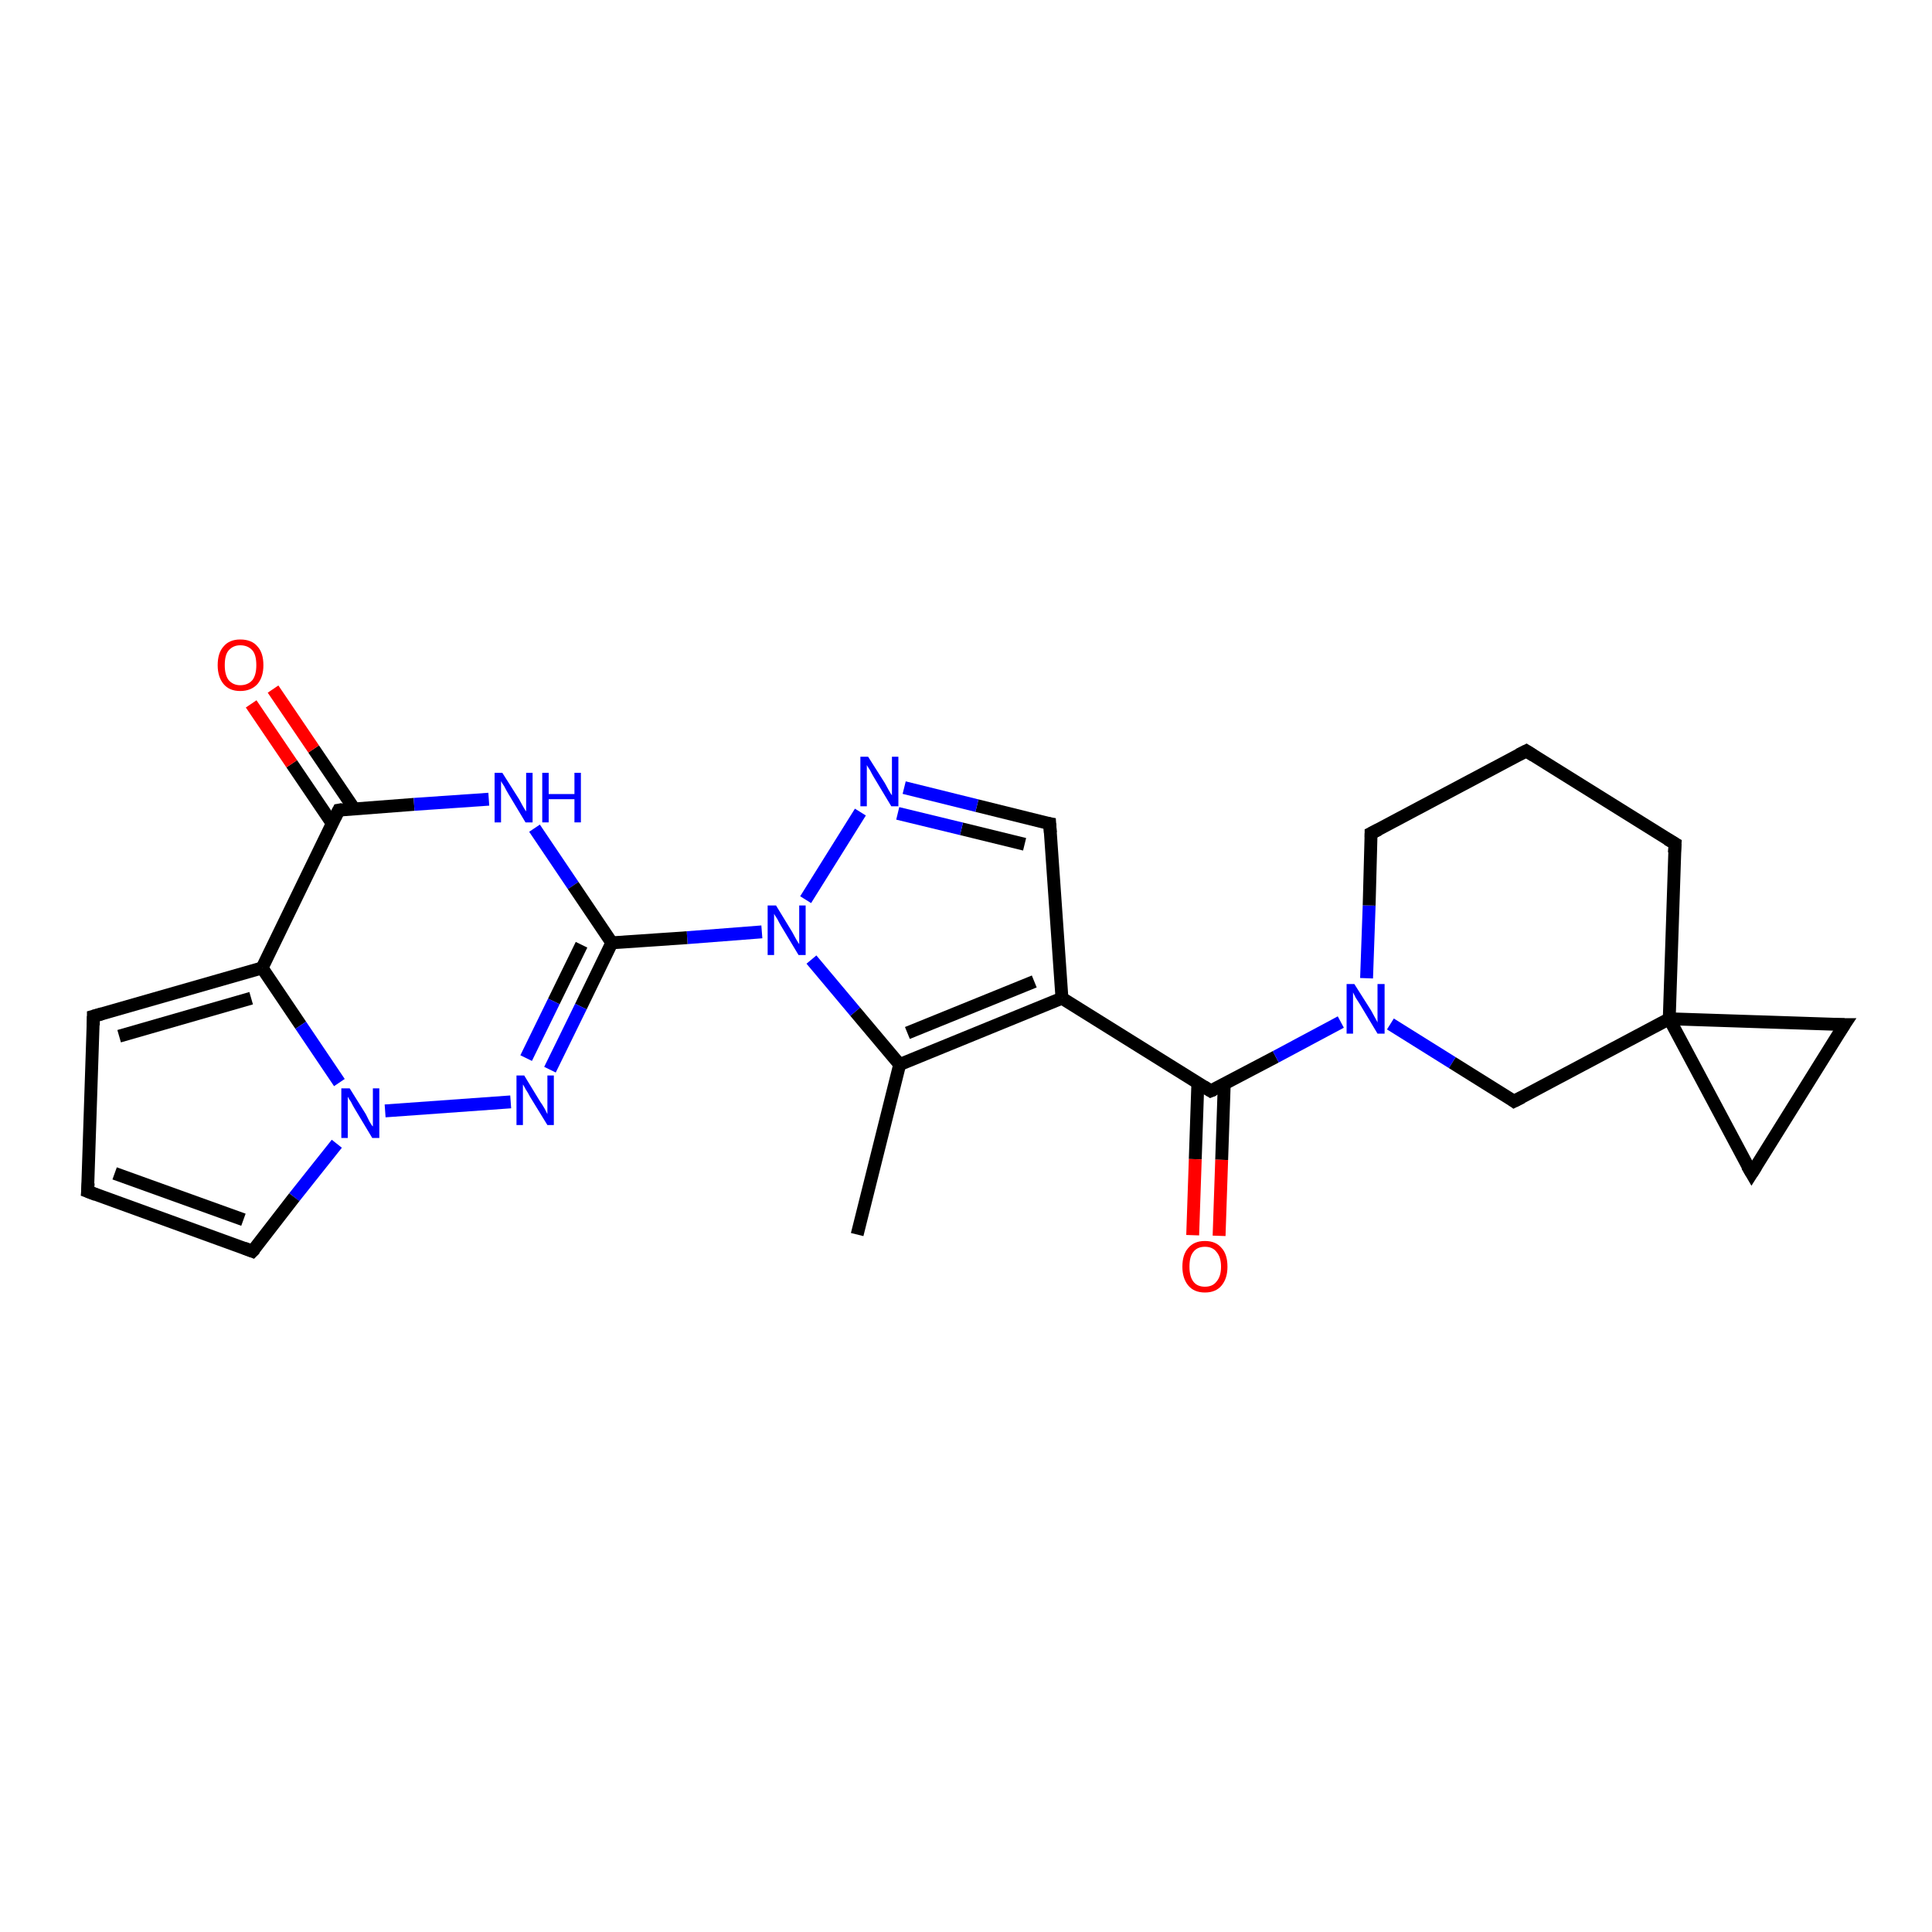 <?xml version='1.0' encoding='iso-8859-1'?>
<svg version='1.1' baseProfile='full'
              xmlns='http://www.w3.org/2000/svg'
                      xmlns:rdkit='http://www.rdkit.org/xml'
                      xmlns:xlink='http://www.w3.org/1999/xlink'
                  xml:space='preserve'
width='300px' height='300px' viewBox='0 0 300 300'>
<!-- END OF HEADER -->
<rect style='opacity:1.0;fill:#FFFFFF;stroke:none' width='300.0' height='300.0' x='0.0' y='0.0'> </rect>
<path class='bond-0 atom-0 atom-1' d='M 133.1,191.7 L 139.7,165.3' style='fill:none;fill-rule:evenodd;stroke:#000000;stroke-width:2.0px;stroke-linecap:butt;stroke-linejoin:miter;stroke-opacity:1' />
<path class='bond-1 atom-1 atom-2' d='M 139.7,165.3 L 164.9,155.0' style='fill:none;fill-rule:evenodd;stroke:#000000;stroke-width:2.0px;stroke-linecap:butt;stroke-linejoin:miter;stroke-opacity:1' />
<path class='bond-1 atom-1 atom-2' d='M 140.9,160.4 L 160.6,152.4' style='fill:none;fill-rule:evenodd;stroke:#000000;stroke-width:2.0px;stroke-linecap:butt;stroke-linejoin:miter;stroke-opacity:1' />
<path class='bond-2 atom-2 atom-3' d='M 164.9,155.0 L 188.0,169.4' style='fill:none;fill-rule:evenodd;stroke:#000000;stroke-width:2.0px;stroke-linecap:butt;stroke-linejoin:miter;stroke-opacity:1' />
<path class='bond-3 atom-3 atom-4' d='M 186.0,168.2 L 185.6,180.0' style='fill:none;fill-rule:evenodd;stroke:#000000;stroke-width:2.0px;stroke-linecap:butt;stroke-linejoin:miter;stroke-opacity:1' />
<path class='bond-3 atom-3 atom-4' d='M 185.6,180.0 L 185.2,191.8' style='fill:none;fill-rule:evenodd;stroke:#FF0000;stroke-width:2.0px;stroke-linecap:butt;stroke-linejoin:miter;stroke-opacity:1' />
<path class='bond-3 atom-3 atom-4' d='M 190.1,168.3 L 189.7,180.1' style='fill:none;fill-rule:evenodd;stroke:#000000;stroke-width:2.0px;stroke-linecap:butt;stroke-linejoin:miter;stroke-opacity:1' />
<path class='bond-3 atom-3 atom-4' d='M 189.7,180.1 L 189.3,191.9' style='fill:none;fill-rule:evenodd;stroke:#FF0000;stroke-width:2.0px;stroke-linecap:butt;stroke-linejoin:miter;stroke-opacity:1' />
<path class='bond-4 atom-3 atom-5' d='M 188.0,169.4 L 198.1,164.1' style='fill:none;fill-rule:evenodd;stroke:#000000;stroke-width:2.0px;stroke-linecap:butt;stroke-linejoin:miter;stroke-opacity:1' />
<path class='bond-4 atom-3 atom-5' d='M 198.1,164.1 L 208.2,158.7' style='fill:none;fill-rule:evenodd;stroke:#0000FF;stroke-width:2.0px;stroke-linecap:butt;stroke-linejoin:miter;stroke-opacity:1' />
<path class='bond-5 atom-5 atom-6' d='M 212.2,151.9 L 212.6,140.6' style='fill:none;fill-rule:evenodd;stroke:#0000FF;stroke-width:2.0px;stroke-linecap:butt;stroke-linejoin:miter;stroke-opacity:1' />
<path class='bond-5 atom-5 atom-6' d='M 212.6,140.6 L 212.9,129.4' style='fill:none;fill-rule:evenodd;stroke:#000000;stroke-width:2.0px;stroke-linecap:butt;stroke-linejoin:miter;stroke-opacity:1' />
<path class='bond-6 atom-6 atom-7' d='M 212.9,129.4 L 237.0,116.6' style='fill:none;fill-rule:evenodd;stroke:#000000;stroke-width:2.0px;stroke-linecap:butt;stroke-linejoin:miter;stroke-opacity:1' />
<path class='bond-7 atom-7 atom-8' d='M 237.0,116.6 L 260.1,131.0' style='fill:none;fill-rule:evenodd;stroke:#000000;stroke-width:2.0px;stroke-linecap:butt;stroke-linejoin:miter;stroke-opacity:1' />
<path class='bond-8 atom-8 atom-9' d='M 260.1,131.0 L 259.2,158.2' style='fill:none;fill-rule:evenodd;stroke:#000000;stroke-width:2.0px;stroke-linecap:butt;stroke-linejoin:miter;stroke-opacity:1' />
<path class='bond-9 atom-9 atom-10' d='M 259.2,158.2 L 272.0,182.2' style='fill:none;fill-rule:evenodd;stroke:#000000;stroke-width:2.0px;stroke-linecap:butt;stroke-linejoin:miter;stroke-opacity:1' />
<path class='bond-10 atom-10 atom-11' d='M 272.0,182.2 L 286.4,159.1' style='fill:none;fill-rule:evenodd;stroke:#000000;stroke-width:2.0px;stroke-linecap:butt;stroke-linejoin:miter;stroke-opacity:1' />
<path class='bond-11 atom-9 atom-12' d='M 259.2,158.2 L 235.1,171.0' style='fill:none;fill-rule:evenodd;stroke:#000000;stroke-width:2.0px;stroke-linecap:butt;stroke-linejoin:miter;stroke-opacity:1' />
<path class='bond-12 atom-2 atom-13' d='M 164.9,155.0 L 163.0,127.9' style='fill:none;fill-rule:evenodd;stroke:#000000;stroke-width:2.0px;stroke-linecap:butt;stroke-linejoin:miter;stroke-opacity:1' />
<path class='bond-13 atom-13 atom-14' d='M 163.0,127.9 L 151.7,125.1' style='fill:none;fill-rule:evenodd;stroke:#000000;stroke-width:2.0px;stroke-linecap:butt;stroke-linejoin:miter;stroke-opacity:1' />
<path class='bond-13 atom-13 atom-14' d='M 151.7,125.1 L 140.4,122.3' style='fill:none;fill-rule:evenodd;stroke:#0000FF;stroke-width:2.0px;stroke-linecap:butt;stroke-linejoin:miter;stroke-opacity:1' />
<path class='bond-13 atom-13 atom-14' d='M 159.1,131.1 L 149.3,128.7' style='fill:none;fill-rule:evenodd;stroke:#000000;stroke-width:2.0px;stroke-linecap:butt;stroke-linejoin:miter;stroke-opacity:1' />
<path class='bond-13 atom-13 atom-14' d='M 149.3,128.7 L 139.4,126.3' style='fill:none;fill-rule:evenodd;stroke:#0000FF;stroke-width:2.0px;stroke-linecap:butt;stroke-linejoin:miter;stroke-opacity:1' />
<path class='bond-14 atom-14 atom-15' d='M 133.6,126.1 L 125.1,139.7' style='fill:none;fill-rule:evenodd;stroke:#0000FF;stroke-width:2.0px;stroke-linecap:butt;stroke-linejoin:miter;stroke-opacity:1' />
<path class='bond-15 atom-15 atom-16' d='M 118.3,144.7 L 106.7,145.6' style='fill:none;fill-rule:evenodd;stroke:#0000FF;stroke-width:2.0px;stroke-linecap:butt;stroke-linejoin:miter;stroke-opacity:1' />
<path class='bond-15 atom-15 atom-16' d='M 106.7,145.6 L 95.0,146.4' style='fill:none;fill-rule:evenodd;stroke:#000000;stroke-width:2.0px;stroke-linecap:butt;stroke-linejoin:miter;stroke-opacity:1' />
<path class='bond-16 atom-16 atom-17' d='M 95.0,146.4 L 90.2,156.3' style='fill:none;fill-rule:evenodd;stroke:#000000;stroke-width:2.0px;stroke-linecap:butt;stroke-linejoin:miter;stroke-opacity:1' />
<path class='bond-16 atom-16 atom-17' d='M 90.2,156.3 L 85.4,166.1' style='fill:none;fill-rule:evenodd;stroke:#0000FF;stroke-width:2.0px;stroke-linecap:butt;stroke-linejoin:miter;stroke-opacity:1' />
<path class='bond-16 atom-16 atom-17' d='M 90.3,146.7 L 86.0,155.5' style='fill:none;fill-rule:evenodd;stroke:#000000;stroke-width:2.0px;stroke-linecap:butt;stroke-linejoin:miter;stroke-opacity:1' />
<path class='bond-16 atom-16 atom-17' d='M 86.0,155.5 L 81.7,164.3' style='fill:none;fill-rule:evenodd;stroke:#0000FF;stroke-width:2.0px;stroke-linecap:butt;stroke-linejoin:miter;stroke-opacity:1' />
<path class='bond-17 atom-17 atom-18' d='M 79.3,171.1 L 59.8,172.5' style='fill:none;fill-rule:evenodd;stroke:#0000FF;stroke-width:2.0px;stroke-linecap:butt;stroke-linejoin:miter;stroke-opacity:1' />
<path class='bond-18 atom-18 atom-19' d='M 52.3,177.6 L 45.7,185.9' style='fill:none;fill-rule:evenodd;stroke:#0000FF;stroke-width:2.0px;stroke-linecap:butt;stroke-linejoin:miter;stroke-opacity:1' />
<path class='bond-18 atom-18 atom-19' d='M 45.7,185.9 L 39.2,194.3' style='fill:none;fill-rule:evenodd;stroke:#000000;stroke-width:2.0px;stroke-linecap:butt;stroke-linejoin:miter;stroke-opacity:1' />
<path class='bond-19 atom-19 atom-20' d='M 39.2,194.3 L 13.6,185.0' style='fill:none;fill-rule:evenodd;stroke:#000000;stroke-width:2.0px;stroke-linecap:butt;stroke-linejoin:miter;stroke-opacity:1' />
<path class='bond-19 atom-19 atom-20' d='M 37.8,189.4 L 17.8,182.2' style='fill:none;fill-rule:evenodd;stroke:#000000;stroke-width:2.0px;stroke-linecap:butt;stroke-linejoin:miter;stroke-opacity:1' />
<path class='bond-20 atom-20 atom-21' d='M 13.6,185.0 L 14.5,157.8' style='fill:none;fill-rule:evenodd;stroke:#000000;stroke-width:2.0px;stroke-linecap:butt;stroke-linejoin:miter;stroke-opacity:1' />
<path class='bond-21 atom-21 atom-22' d='M 14.5,157.8 L 40.7,150.3' style='fill:none;fill-rule:evenodd;stroke:#000000;stroke-width:2.0px;stroke-linecap:butt;stroke-linejoin:miter;stroke-opacity:1' />
<path class='bond-21 atom-21 atom-22' d='M 18.5,160.9 L 39.0,155.0' style='fill:none;fill-rule:evenodd;stroke:#000000;stroke-width:2.0px;stroke-linecap:butt;stroke-linejoin:miter;stroke-opacity:1' />
<path class='bond-22 atom-22 atom-23' d='M 40.7,150.3 L 52.6,125.8' style='fill:none;fill-rule:evenodd;stroke:#000000;stroke-width:2.0px;stroke-linecap:butt;stroke-linejoin:miter;stroke-opacity:1' />
<path class='bond-23 atom-23 atom-24' d='M 55.0,125.6 L 48.7,116.3' style='fill:none;fill-rule:evenodd;stroke:#000000;stroke-width:2.0px;stroke-linecap:butt;stroke-linejoin:miter;stroke-opacity:1' />
<path class='bond-23 atom-23 atom-24' d='M 48.7,116.3 L 42.4,107.0' style='fill:none;fill-rule:evenodd;stroke:#FF0000;stroke-width:2.0px;stroke-linecap:butt;stroke-linejoin:miter;stroke-opacity:1' />
<path class='bond-23 atom-23 atom-24' d='M 51.6,127.9 L 45.3,118.6' style='fill:none;fill-rule:evenodd;stroke:#000000;stroke-width:2.0px;stroke-linecap:butt;stroke-linejoin:miter;stroke-opacity:1' />
<path class='bond-23 atom-23 atom-24' d='M 45.3,118.6 L 39.0,109.3' style='fill:none;fill-rule:evenodd;stroke:#FF0000;stroke-width:2.0px;stroke-linecap:butt;stroke-linejoin:miter;stroke-opacity:1' />
<path class='bond-24 atom-23 atom-25' d='M 52.6,125.8 L 64.3,124.9' style='fill:none;fill-rule:evenodd;stroke:#000000;stroke-width:2.0px;stroke-linecap:butt;stroke-linejoin:miter;stroke-opacity:1' />
<path class='bond-24 atom-23 atom-25' d='M 64.3,124.9 L 75.9,124.1' style='fill:none;fill-rule:evenodd;stroke:#0000FF;stroke-width:2.0px;stroke-linecap:butt;stroke-linejoin:miter;stroke-opacity:1' />
<path class='bond-25 atom-15 atom-1' d='M 126.0,149.0 L 132.8,157.1' style='fill:none;fill-rule:evenodd;stroke:#0000FF;stroke-width:2.0px;stroke-linecap:butt;stroke-linejoin:miter;stroke-opacity:1' />
<path class='bond-25 atom-15 atom-1' d='M 132.8,157.1 L 139.7,165.3' style='fill:none;fill-rule:evenodd;stroke:#000000;stroke-width:2.0px;stroke-linecap:butt;stroke-linejoin:miter;stroke-opacity:1' />
<path class='bond-26 atom-25 atom-16' d='M 83.0,128.6 L 89.0,137.5' style='fill:none;fill-rule:evenodd;stroke:#0000FF;stroke-width:2.0px;stroke-linecap:butt;stroke-linejoin:miter;stroke-opacity:1' />
<path class='bond-26 atom-25 atom-16' d='M 89.0,137.5 L 95.0,146.4' style='fill:none;fill-rule:evenodd;stroke:#000000;stroke-width:2.0px;stroke-linecap:butt;stroke-linejoin:miter;stroke-opacity:1' />
<path class='bond-27 atom-12 atom-5' d='M 235.1,171.0 L 225.5,165.0' style='fill:none;fill-rule:evenodd;stroke:#000000;stroke-width:2.0px;stroke-linecap:butt;stroke-linejoin:miter;stroke-opacity:1' />
<path class='bond-27 atom-12 atom-5' d='M 225.5,165.0 L 215.9,159.0' style='fill:none;fill-rule:evenodd;stroke:#0000FF;stroke-width:2.0px;stroke-linecap:butt;stroke-linejoin:miter;stroke-opacity:1' />
<path class='bond-28 atom-22 atom-18' d='M 40.7,150.3 L 46.7,159.2' style='fill:none;fill-rule:evenodd;stroke:#000000;stroke-width:2.0px;stroke-linecap:butt;stroke-linejoin:miter;stroke-opacity:1' />
<path class='bond-28 atom-22 atom-18' d='M 46.7,159.2 L 52.7,168.1' style='fill:none;fill-rule:evenodd;stroke:#0000FF;stroke-width:2.0px;stroke-linecap:butt;stroke-linejoin:miter;stroke-opacity:1' />
<path class='bond-29 atom-11 atom-9' d='M 286.4,159.1 L 259.2,158.2' style='fill:none;fill-rule:evenodd;stroke:#000000;stroke-width:2.0px;stroke-linecap:butt;stroke-linejoin:miter;stroke-opacity:1' />
<path d='M 186.9,168.7 L 188.0,169.4 L 188.5,169.2' style='fill:none;stroke:#000000;stroke-width:2.0px;stroke-linecap:butt;stroke-linejoin:miter;stroke-opacity:1;' />
<path d='M 212.9,130.0 L 212.9,129.4 L 214.1,128.8' style='fill:none;stroke:#000000;stroke-width:2.0px;stroke-linecap:butt;stroke-linejoin:miter;stroke-opacity:1;' />
<path d='M 235.8,117.2 L 237.0,116.6 L 238.1,117.3' style='fill:none;stroke:#000000;stroke-width:2.0px;stroke-linecap:butt;stroke-linejoin:miter;stroke-opacity:1;' />
<path d='M 258.9,130.3 L 260.1,131.0 L 260.0,132.4' style='fill:none;stroke:#000000;stroke-width:2.0px;stroke-linecap:butt;stroke-linejoin:miter;stroke-opacity:1;' />
<path d='M 271.3,181.0 L 272.0,182.2 L 272.7,181.1' style='fill:none;stroke:#000000;stroke-width:2.0px;stroke-linecap:butt;stroke-linejoin:miter;stroke-opacity:1;' />
<path d='M 285.6,160.3 L 286.4,159.1 L 285.0,159.1' style='fill:none;stroke:#000000;stroke-width:2.0px;stroke-linecap:butt;stroke-linejoin:miter;stroke-opacity:1;' />
<path d='M 236.3,170.4 L 235.1,171.0 L 234.7,170.7' style='fill:none;stroke:#000000;stroke-width:2.0px;stroke-linecap:butt;stroke-linejoin:miter;stroke-opacity:1;' />
<path d='M 163.1,129.3 L 163.0,127.9 L 162.4,127.8' style='fill:none;stroke:#000000;stroke-width:2.0px;stroke-linecap:butt;stroke-linejoin:miter;stroke-opacity:1;' />
<path d='M 39.6,193.9 L 39.2,194.3 L 37.9,193.8' style='fill:none;stroke:#000000;stroke-width:2.0px;stroke-linecap:butt;stroke-linejoin:miter;stroke-opacity:1;' />
<path d='M 14.9,185.5 L 13.6,185.0 L 13.7,183.7' style='fill:none;stroke:#000000;stroke-width:2.0px;stroke-linecap:butt;stroke-linejoin:miter;stroke-opacity:1;' />
<path d='M 14.5,159.2 L 14.5,157.8 L 15.9,157.4' style='fill:none;stroke:#000000;stroke-width:2.0px;stroke-linecap:butt;stroke-linejoin:miter;stroke-opacity:1;' />
<path d='M 52.0,127.0 L 52.6,125.8 L 53.2,125.7' style='fill:none;stroke:#000000;stroke-width:2.0px;stroke-linecap:butt;stroke-linejoin:miter;stroke-opacity:1;' />
<path class='atom-4' d='M 183.6 196.7
Q 183.6 194.8, 184.5 193.8
Q 185.4 192.7, 187.1 192.7
Q 188.8 192.7, 189.7 193.8
Q 190.6 194.8, 190.6 196.7
Q 190.6 198.5, 189.7 199.6
Q 188.8 200.7, 187.1 200.7
Q 185.4 200.7, 184.5 199.6
Q 183.6 198.5, 183.6 196.7
M 187.1 199.8
Q 188.3 199.8, 188.9 199.0
Q 189.6 198.2, 189.6 196.7
Q 189.6 195.2, 188.9 194.4
Q 188.3 193.6, 187.1 193.6
Q 185.9 193.6, 185.3 194.4
Q 184.7 195.1, 184.7 196.7
Q 184.7 198.2, 185.3 199.0
Q 185.9 199.8, 187.1 199.8
' fill='#FF0000'/>
<path class='atom-5' d='M 210.3 152.8
L 212.9 156.9
Q 213.1 157.3, 213.5 158.0
Q 213.9 158.7, 213.9 158.8
L 213.9 152.8
L 215.0 152.8
L 215.0 160.5
L 213.9 160.5
L 211.2 156.0
Q 210.9 155.5, 210.5 154.9
Q 210.2 154.3, 210.1 154.1
L 210.1 160.5
L 209.1 160.5
L 209.1 152.8
L 210.3 152.8
' fill='#0000FF'/>
<path class='atom-14' d='M 134.8 117.5
L 137.4 121.6
Q 137.6 122.0, 138.0 122.7
Q 138.4 123.4, 138.5 123.5
L 138.5 117.5
L 139.5 117.5
L 139.5 125.2
L 138.4 125.2
L 135.7 120.7
Q 135.4 120.2, 135.1 119.6
Q 134.7 119.0, 134.6 118.8
L 134.6 125.2
L 133.6 125.2
L 133.6 117.5
L 134.8 117.5
' fill='#0000FF'/>
<path class='atom-15' d='M 120.5 140.6
L 123.0 144.7
Q 123.2 145.1, 123.6 145.8
Q 124.0 146.5, 124.1 146.6
L 124.1 140.6
L 125.1 140.6
L 125.1 148.3
L 124.0 148.3
L 121.3 143.8
Q 121.0 143.3, 120.7 142.7
Q 120.3 142.1, 120.2 141.9
L 120.2 148.3
L 119.2 148.3
L 119.2 140.6
L 120.5 140.6
' fill='#0000FF'/>
<path class='atom-17' d='M 81.4 167.0
L 83.9 171.1
Q 84.2 171.5, 84.6 172.2
Q 85.0 173.0, 85.0 173.0
L 85.0 167.0
L 86.0 167.0
L 86.0 174.7
L 85.0 174.7
L 82.3 170.3
Q 82.0 169.7, 81.6 169.1
Q 81.3 168.5, 81.2 168.4
L 81.2 174.7
L 80.2 174.7
L 80.2 167.0
L 81.4 167.0
' fill='#0000FF'/>
<path class='atom-18' d='M 54.3 169.0
L 56.8 173.0
Q 57.0 173.4, 57.4 174.2
Q 57.8 174.9, 57.9 174.9
L 57.9 169.0
L 58.9 169.0
L 58.9 176.7
L 57.8 176.7
L 55.1 172.2
Q 54.8 171.7, 54.5 171.1
Q 54.1 170.5, 54.0 170.3
L 54.0 176.7
L 53.0 176.7
L 53.0 169.0
L 54.3 169.0
' fill='#0000FF'/>
<path class='atom-24' d='M 33.8 103.3
Q 33.8 101.4, 34.7 100.4
Q 35.6 99.3, 37.3 99.3
Q 39.1 99.3, 40.0 100.4
Q 40.9 101.4, 40.9 103.3
Q 40.9 105.1, 40.0 106.2
Q 39.0 107.3, 37.3 107.3
Q 35.6 107.3, 34.7 106.2
Q 33.8 105.1, 33.8 103.3
M 37.3 106.4
Q 38.5 106.4, 39.2 105.6
Q 39.8 104.8, 39.8 103.3
Q 39.8 101.7, 39.2 101.0
Q 38.5 100.2, 37.3 100.2
Q 36.2 100.2, 35.5 101.0
Q 34.9 101.7, 34.9 103.3
Q 34.9 104.8, 35.5 105.6
Q 36.2 106.4, 37.3 106.4
' fill='#FF0000'/>
<path class='atom-25' d='M 78.0 120.0
L 80.6 124.1
Q 80.8 124.5, 81.2 125.2
Q 81.6 125.9, 81.7 126.0
L 81.7 120.0
L 82.7 120.0
L 82.7 127.7
L 81.6 127.7
L 78.9 123.2
Q 78.6 122.7, 78.3 122.1
Q 77.9 121.5, 77.8 121.3
L 77.8 127.7
L 76.8 127.7
L 76.8 120.0
L 78.0 120.0
' fill='#0000FF'/>
<path class='atom-25' d='M 84.2 120.0
L 85.2 120.0
L 85.2 123.3
L 89.2 123.3
L 89.2 120.0
L 90.2 120.0
L 90.2 127.7
L 89.2 127.7
L 89.2 124.1
L 85.2 124.1
L 85.2 127.7
L 84.2 127.7
L 84.2 120.0
' fill='#0000FF'/>
</svg>
